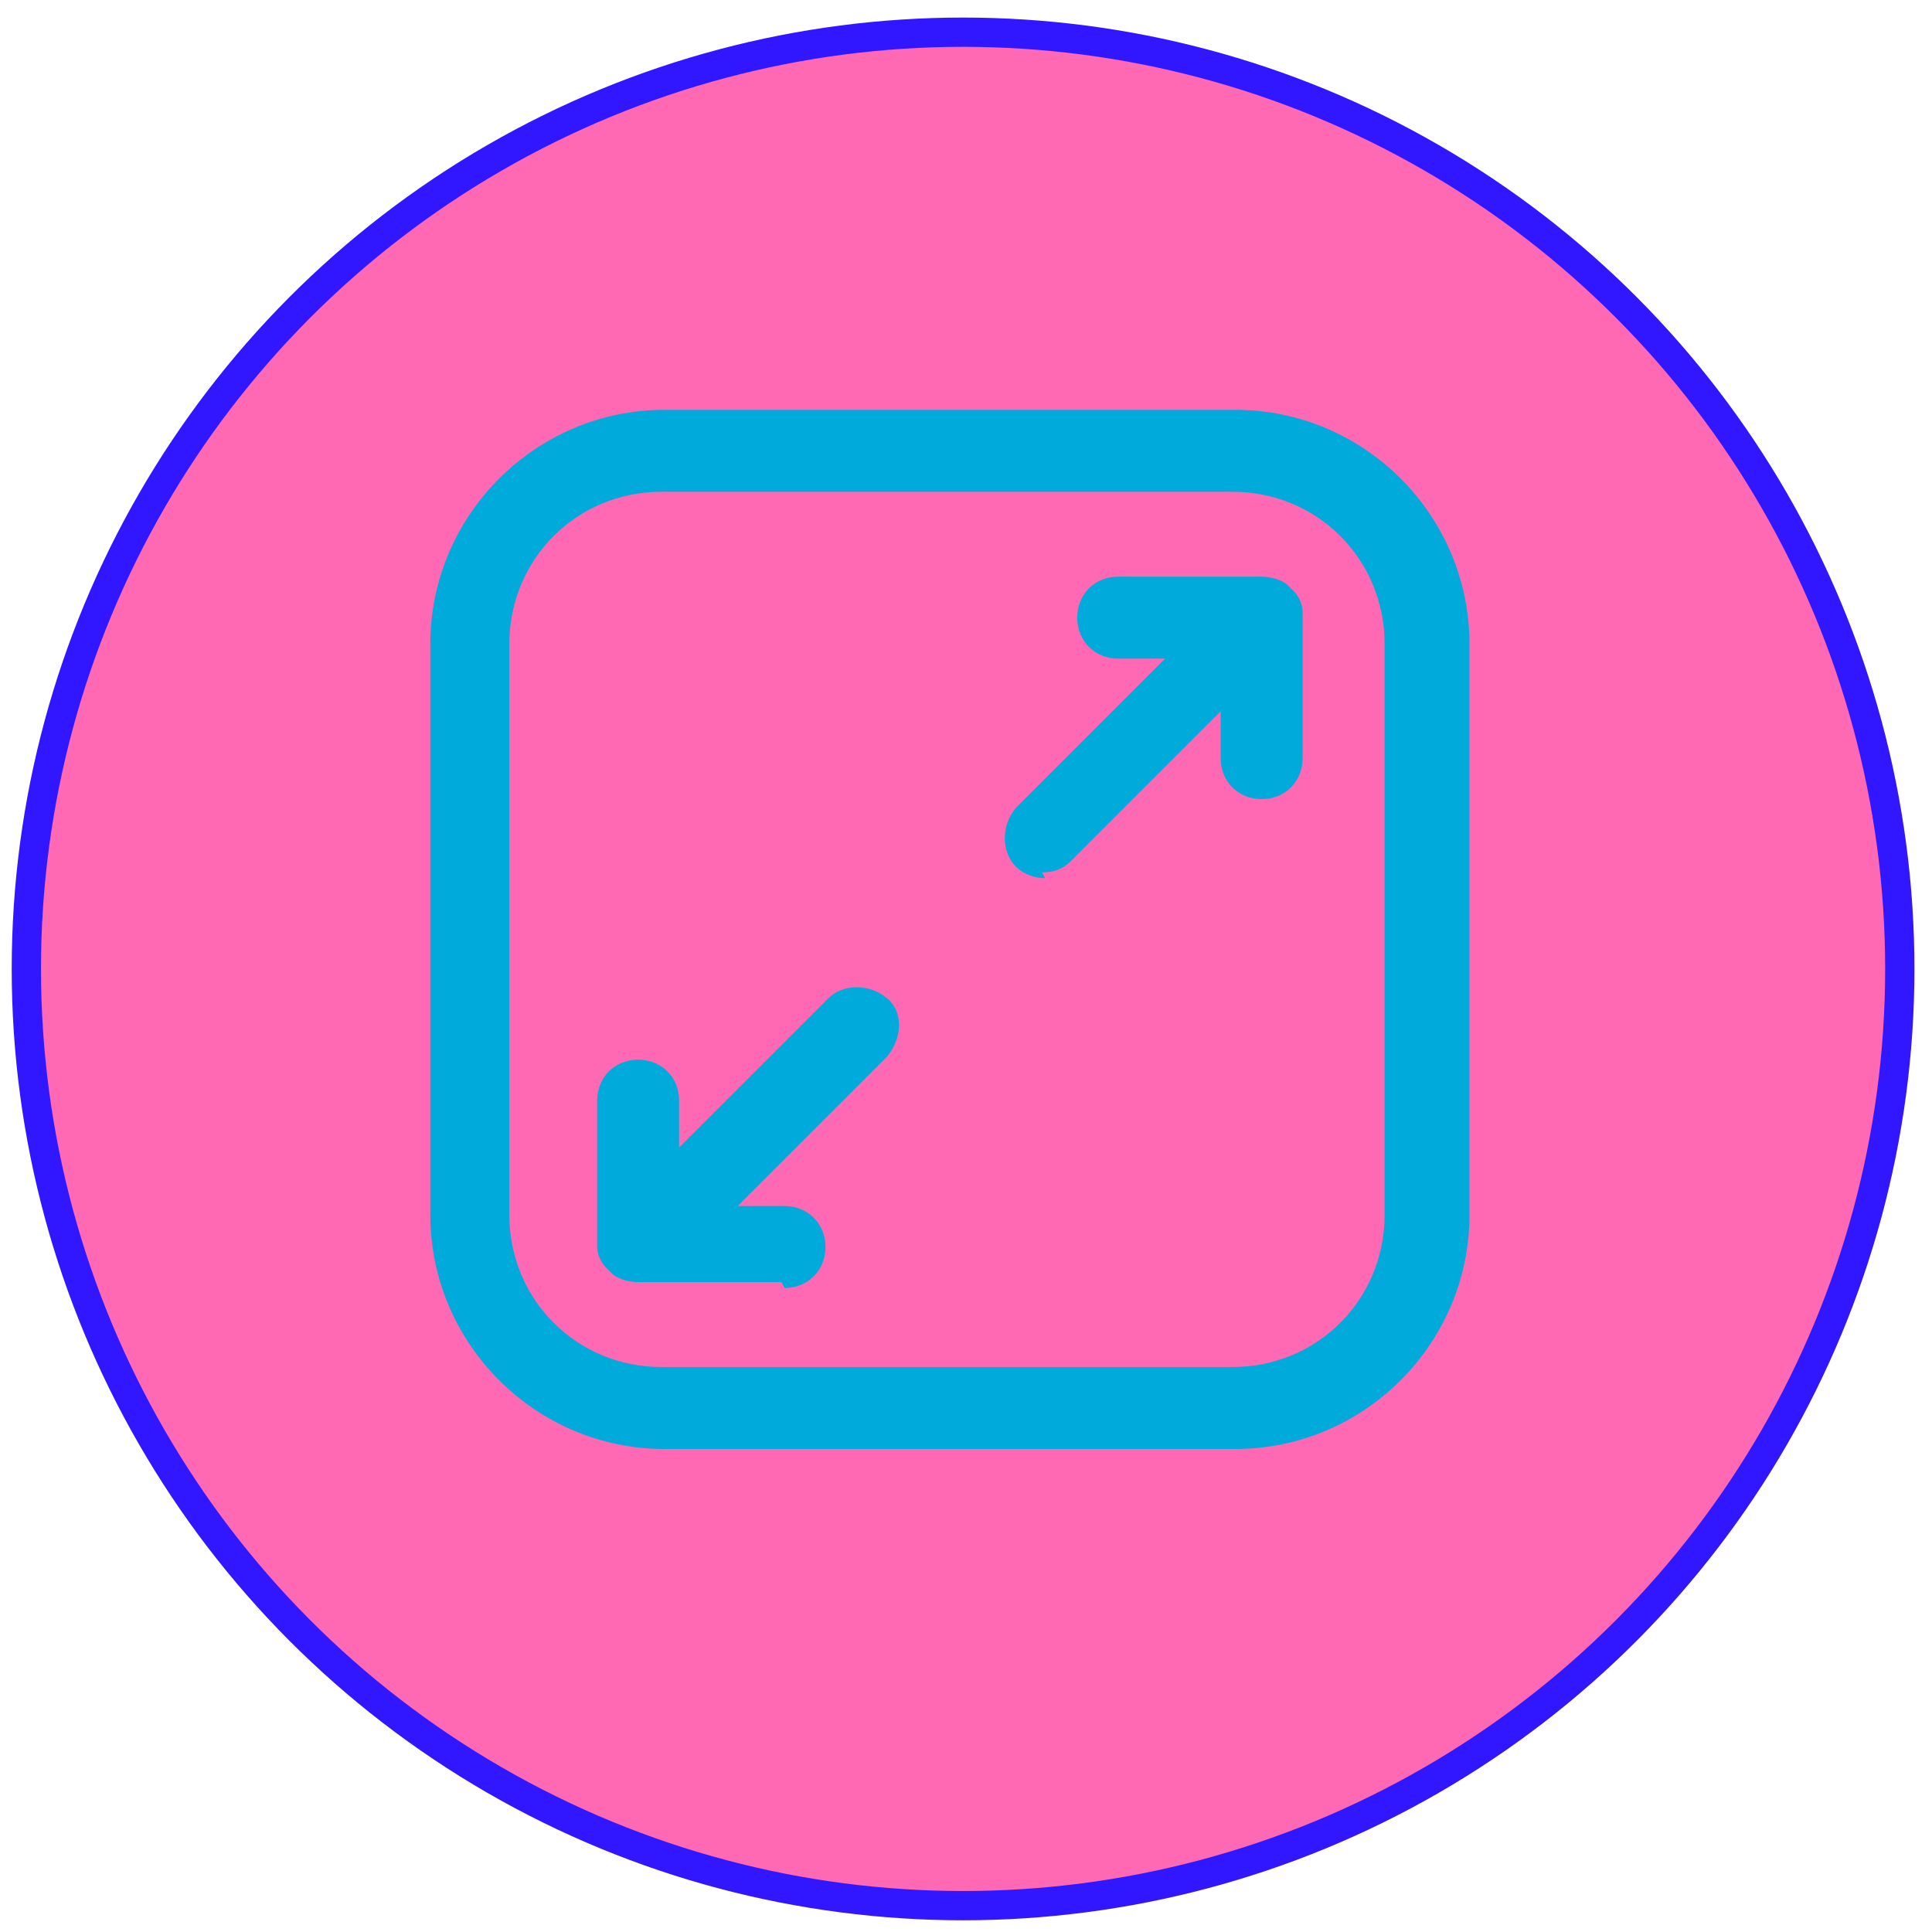 <?xml version="1.0" encoding="UTF-8"?>
<svg id="Layer_1" data-name="Layer 1" xmlns="http://www.w3.org/2000/svg" version="1.1" viewBox="0 0 66 66">
  <defs>
    <style>
      .cls-1 {
        fill: #ff69b4;
        stroke: #3117ff;
        stroke-miterlimit: 10;
      }

      .cls-2 {
        fill: #00abdb;
        stroke-width: 0px;
      }
    </style>
  </defs>
  <g id="Layer_1-2" data-name="Layer 1">
    <circle class="cls-1" cx="32.9" cy="33.1" r="32"/>
  </g>
  <g id="Layer_2" data-name="Layer 2">
    <g>
      <path class="cls-2" d="M42.2,49.5h-19.5c-4.4,0-8-3.6-8-8v-19.5c0-4.4,3.6-8,8-8h19.5c4.4,0,8,3.6,8,8v19.5c0,4.4-3.6,8-8,8ZM22.6,16.8c-2.9,0-5.2,2.3-5.2,5.2v19.5c0,2.9,2.3,5.2,5.2,5.2h19.5c2.9,0,5.2-2.3,5.2-5.2v-19.5c0-2.9-2.3-5.2-5.2-5.2,0,0-19.5,0-19.5,0Z"/>
      <path class="cls-2" d="M35.7,30c-.3,0-.7-.1-1-.4-.5-.5-.5-1.4,0-2l5.1-5.1h-1.6c-.8,0-1.4-.6-1.4-1.4s.6-1.4,1.4-1.4h4.9c.3,0,.7.1.9.3h0c0,0,.1.1.2.2.2.2.3.5.3.7h0v5c0,.8-.6,1.4-1.4,1.4s-1.4-.6-1.4-1.4v-1.6l-5.1,5.1c-.3.3-.6.4-1,.4Z"/>
      <path class="cls-2" d="M26.7,43.8h-4.9c-.3,0-.7-.1-.9-.3h0c0,0-.1-.1-.2-.2-.2-.2-.3-.5-.3-.7h0v-5c0-.8.6-1.4,1.4-1.4s1.4.6,1.4,1.4v1.6l5.1-5.1c.5-.5,1.4-.5,2,0s.5,1.4,0,2l-5.1,5.1h1.6c.8,0,1.4.6,1.4,1.4s-.6,1.4-1.4,1.4h0Z"/>
    </g>
  </g>
</svg>